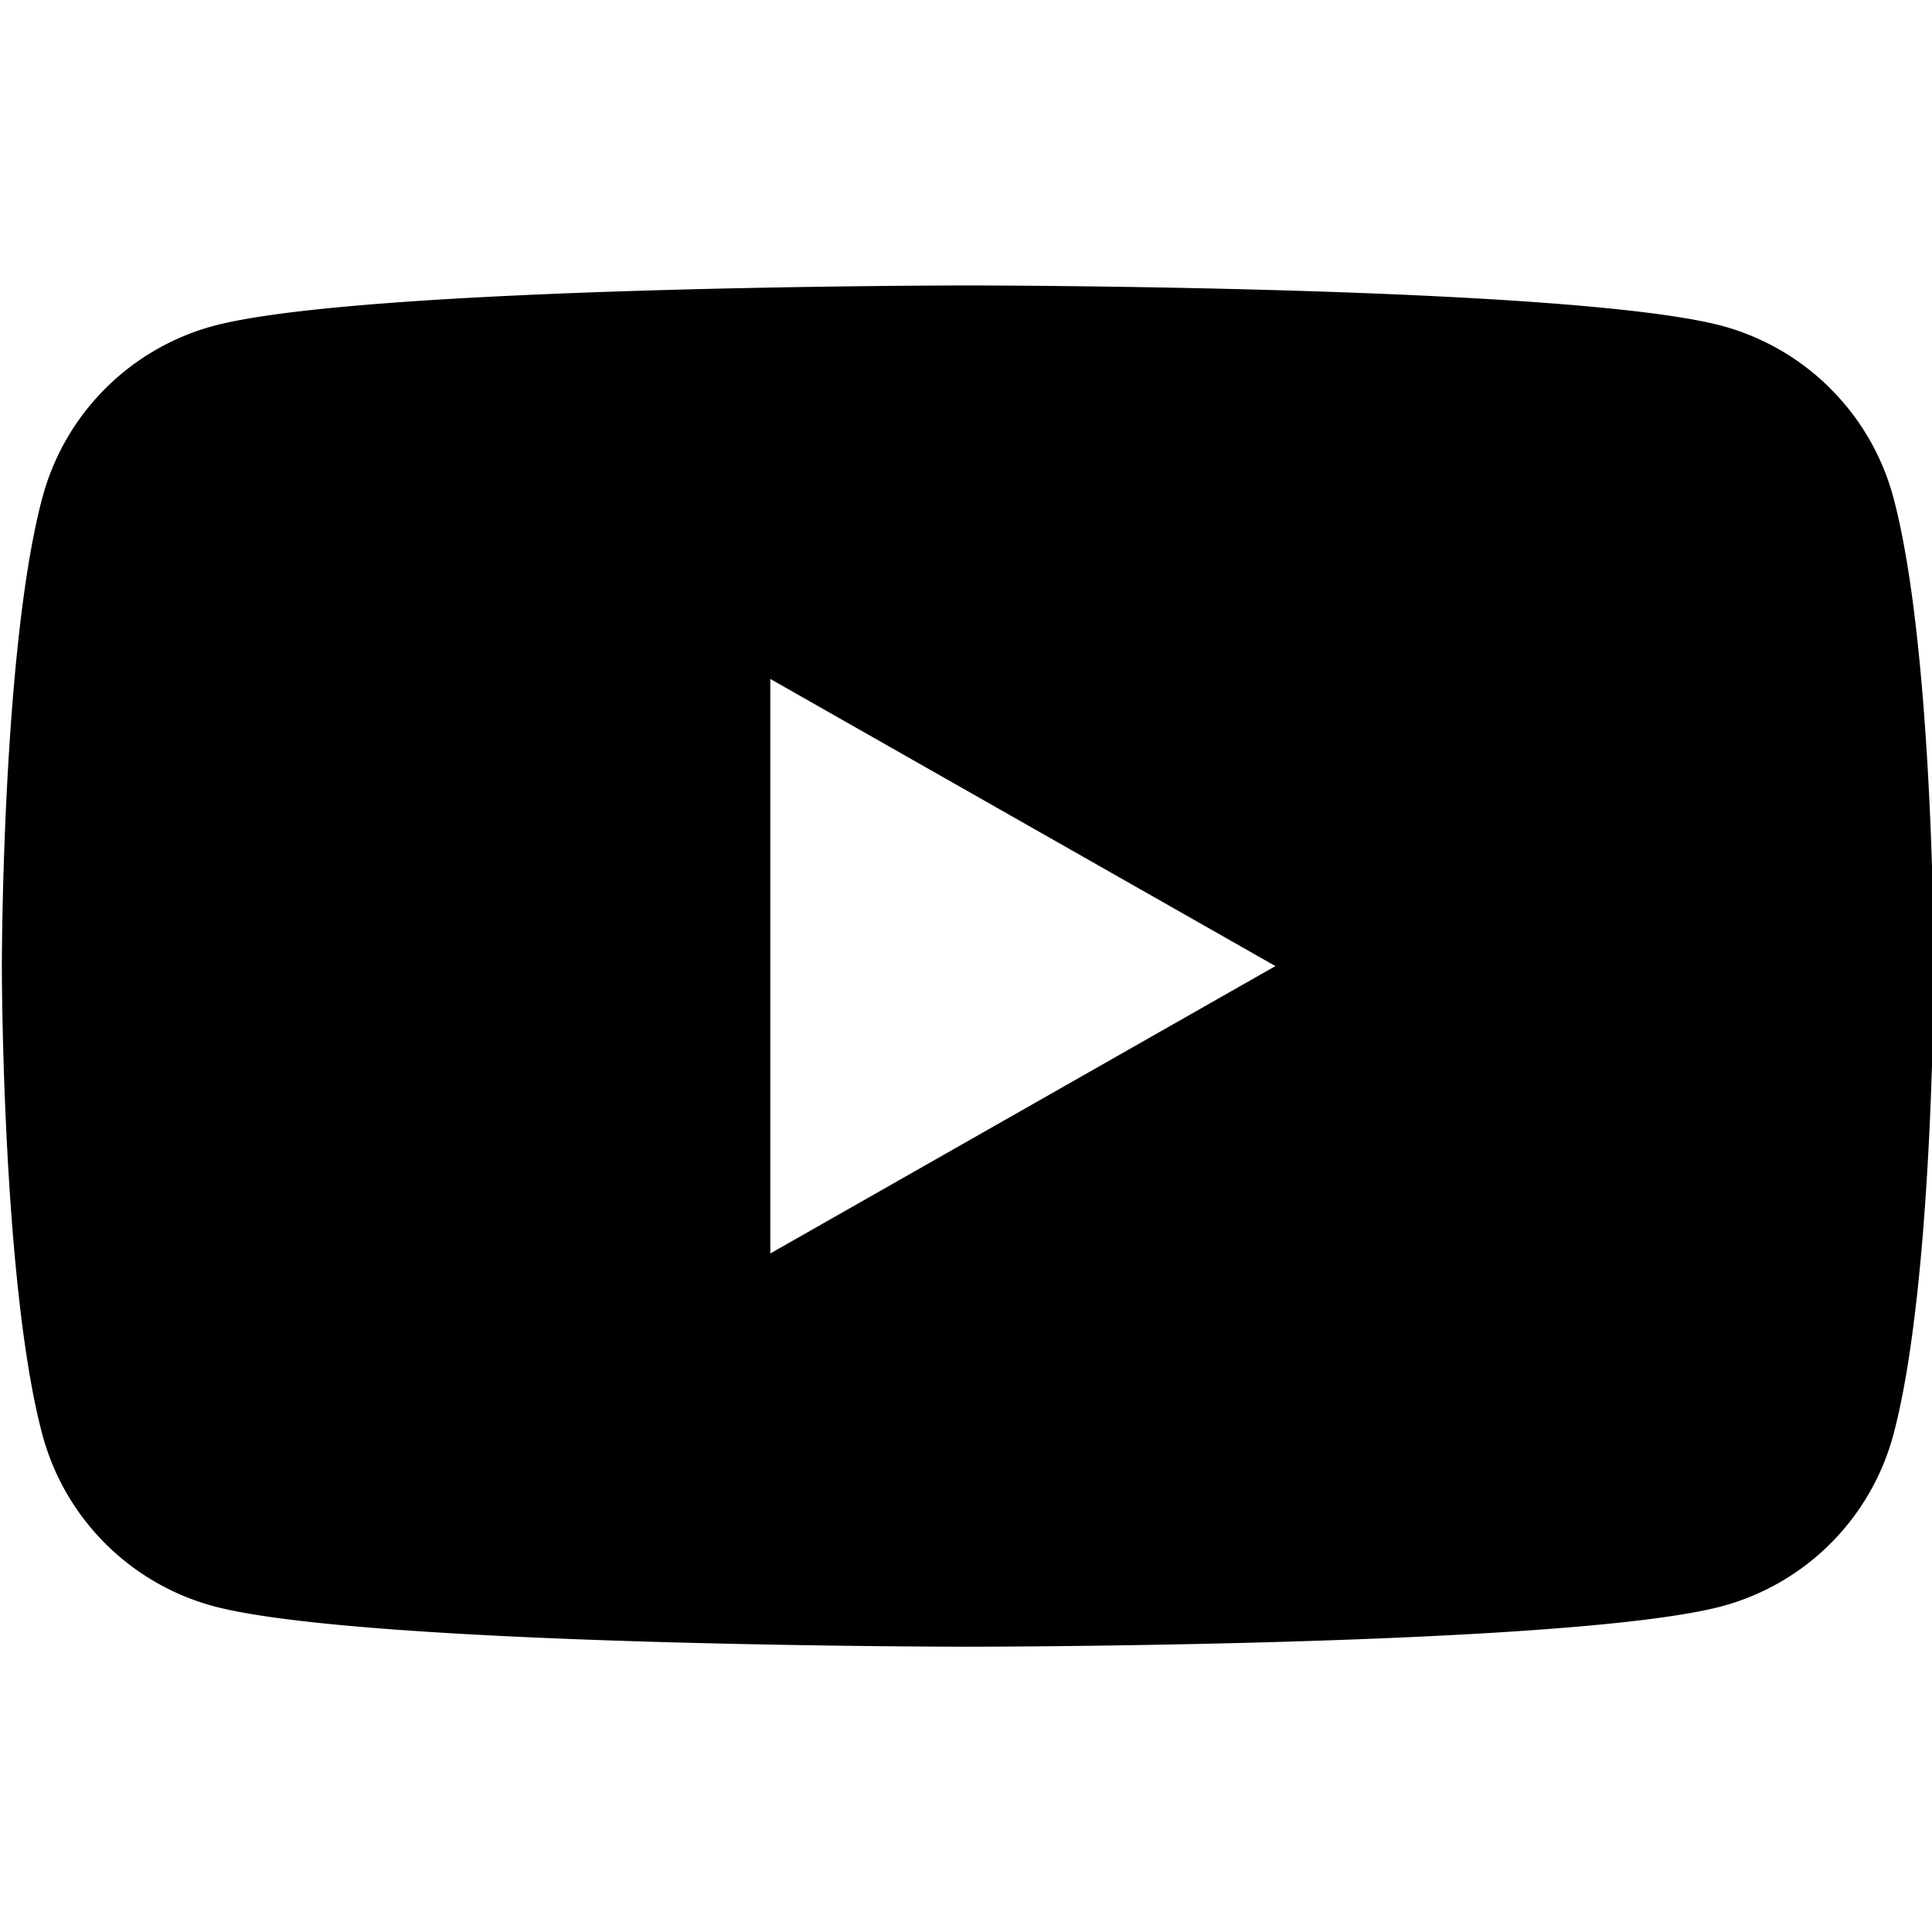 <svg viewBox="0 0 24 24" width="100%" fill="none" xmlns="http://www.w3.org/2000/svg">
  <g clip-path="url(#a)">
    <path fill-rule="evenodd" clip-rule="evenodd" d="M22.746 4.836c.373.374.64.84.776 1.35.501 1.885.501 5.815.501 5.815s0 3.93-.501 5.815a3.017 3.017 0 0 1-2.122 2.135c-1.877.505-9.377.505-9.377.505s-7.5 0-9.376-.505a3.016 3.016 0 0 1-2.122-2.135c-.502-1.885-.502-5.815-.502-5.815s0-3.93.502-5.814A3.016 3.016 0 0 1 2.647 4.05c1.876-.504 9.376-.504 9.376-.504s7.5 0 9.377.504c.51.14.974.41 1.346.785ZM15.842 12 9.569 8.434v7.137l6.273-3.569Z" fill="currentColor"></path>
  </g>
  <defs>
    <clipPath id="a"><path fill="#fff" d="M0 0h24v24H0z"></path></clipPath>
  </defs>
</svg>